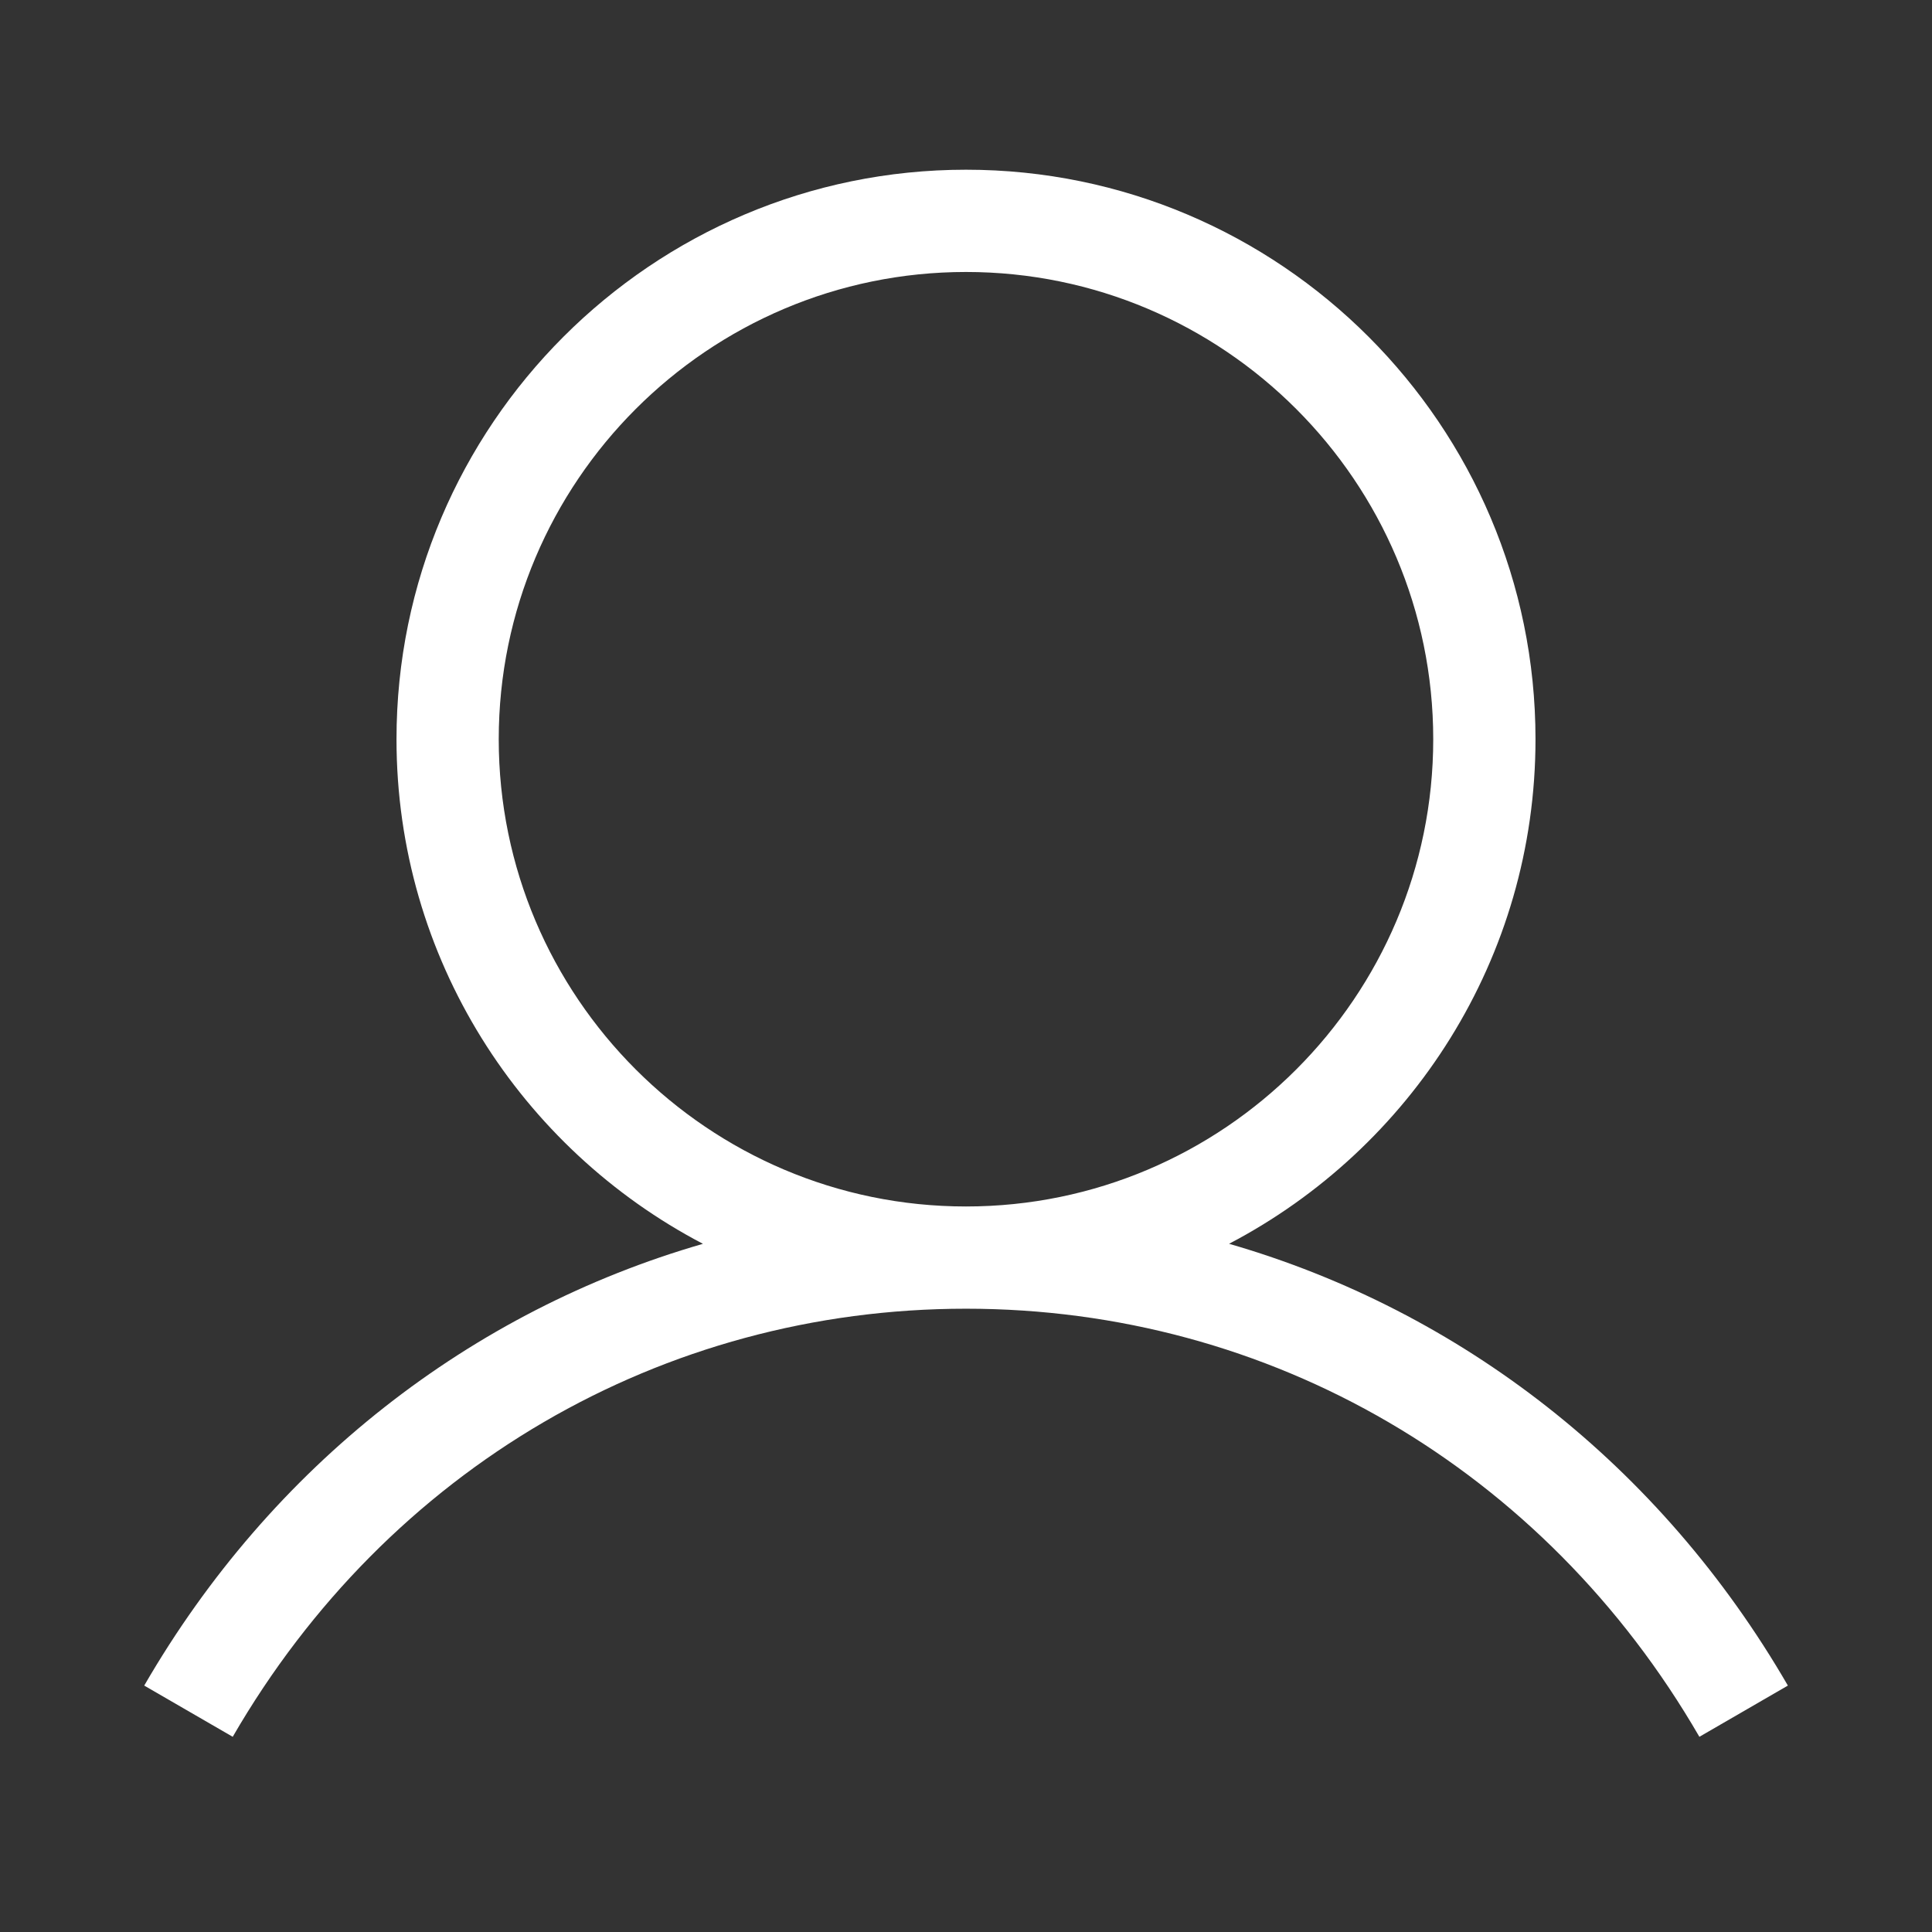 <?xml version="1.0" encoding="utf-8"?>
<!-- Generator: Adobe Illustrator 27.6.1, SVG Export Plug-In . SVG Version: 6.00 Build 0)  -->
<svg version="1.1" id="Sandoz_Brand_Icons" xmlns="http://www.w3.org/2000/svg" xmlns:xlink="http://www.w3.org/1999/xlink" x="0px"
	 y="0px" viewBox="0 0 56.693 56.693" style="enable-background:new 0 0 56.693 56.693;" xml:space="preserve">
<rect x="0" y="0" width="56.693" height="56.693" fill="#333333" stroke="none"/>
<style type="text/css">
	.st0{fill:#FFFFFF;}
</style>
<path class="st0" d="M36.066,36.498c5.337-2.794,8.992-8.377,8.992-14.807c0-9.214-7.497-16.711-16.711-16.711
	S11.635,12.477,11.635,21.692c0,6.43,3.655,12.013,8.992,14.807c-6.803,1.964-12.657,6.503-16.395,12.963l2.597,1.503
	c4.552-7.866,12.597-12.562,21.519-12.562s16.966,4.696,21.519,12.562l2.597-1.503
	C48.723,43.002,42.869,38.463,36.066,36.498z M14.635,21.692c0-7.56,6.151-13.711,13.711-13.711
	s13.711,6.151,13.711,13.711c0,7.561-6.151,13.711-13.711,13.711S14.635,29.252,14.635,21.692z"/>
</svg>
